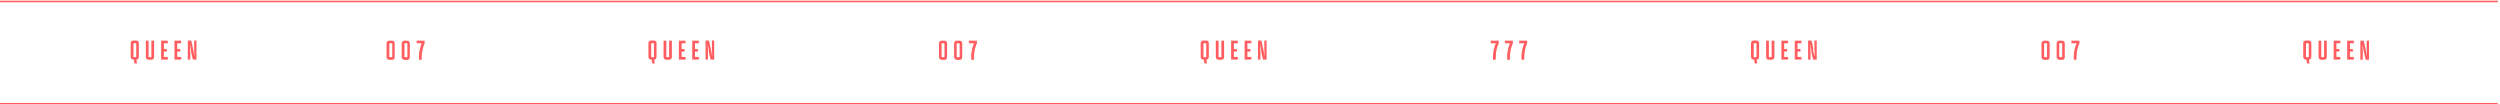 <svg id="_レイヤー_1" xmlns="http://www.w3.org/2000/svg" version="1.1" viewBox="0 0 1536 64"><defs><style>.st0{fill:#ff5d5f}</style></defs><path class="st0" d="M-.5.4h1535.1v1H-.5zM-.5 63.3h1535.1v1H-.5z"/><path d="M1453.5 36.7l-1.2-5.1c-.2-.9-.5-2.7-.8-4.3 0 1.5.2 3.2.2 4v5.4h-1.5V25h2.1l1.2 5.5c.2 1 .6 2.9.8 4.4 0-1.5-.2-3.1-.2-4.1V25h1.4v11.7h-2.2zM1442.1 25h4.1v1.6h-2.4v3.5h1.8v1.6h-1.8V35h2.4v1.6h-4.1V24.9zm-8.3 0h4.1v1.6h-2.4v3.5h1.8v1.6h-1.8V35h2.4v1.6h-4.1V24.9zm-7.7 11.7c-.9 0-1.6-.6-1.6-1.9V25h1.7v10.1h1.7V25h1.7v9.6c0 1.4-.5 2.1-1.6 2.1h-1.9zm-7 2.3h-1.7l-.3-2.4h-.4c-1 0-1.6-.6-1.6-1.9v-7.9c0-1.2.5-1.9 1.6-1.9h1.7c1.3 0 1.7.6 1.7 1.9v7.8c0 1.3-.5 2-1.5 2.1l.4 2.4zm-.6-12.4h-1.7v8.5h1.7v-8.5zm-142.7 10.1h-1.7V35c0-3.9 1-6.6 1.7-8.4h-3.1V25h4.9v1.6c-.8 1.9-1.8 4.6-1.8 8.4v1.7zm-10.6 0c-.9 0-1.6-.6-1.6-1.9v-7.9c0-1.2.6-1.9 1.6-1.9h1.7c1.2 0 1.7.6 1.7 1.9v7.8c0 1.4-.5 2.1-1.6 2.1h-1.8zm1.8-10.1h-1.8v8.5h1.8v-8.5zm-11.1 10.1c-.9 0-1.6-.6-1.6-1.9v-7.9c0-1.2.6-1.9 1.6-1.9h1.7c1.2 0 1.7.6 1.7 1.9v7.8c0 1.4-.5 2.1-1.6 2.1h-1.8zm1.8-10.1h-1.8v8.5h1.8v-8.5zM1113 31.5c-.2-.9-.5-2.7-.8-4.3 0 1.5.2 3.2.2 4v5.4h-1.5V24.9h2.1l1.2 5.5c-.7 1 .6 2.9.8 4.4 0-1.5-.2-3.1-.2-4.1v-5.8h1.4v11.7h-2.2l-1.2-5.1zm-10.3-6.5h4.1v1.6h-2.4v3.5h1.8v1.6h-1.8V35h2.4v1.6h-4.1V24.9zm-8.2 0h4.1v1.6h-2.4v3.5h1.8v1.6h-1.8V35h2.4v1.6h-4.1V24.9zm-7.8 11.7c-.9 0-1.6-.6-1.6-1.9V25h1.7v10.1h1.7V25h1.7v9.6c0 1.4-.5 2.1-1.6 2.1h-1.9zm-6.9 2.3h-1.7l-.3-2.4h-.4c-1 0-1.6-.6-1.6-1.9v-7.9c0-1.2.5-1.9 1.6-1.9h1.7c1.3 0 1.7.6 1.7 1.9v7.8c0 1.3-.5 2-1.5 2.1l.4 2.4zm-.6-12.4h-1.7v8.5h1.7v-8.5zM936.5 36.7h-1.7V35c0-3.9 1-6.6 1.7-8.4h-3.1V25h4.9v1.6c-.8 1.9-1.8 4.6-1.8 8.4v1.7zm-8.8 0H926V35c0-3.9 1-6.6 1.7-8.4h-3.1V25h4.9v1.6c-.8 1.9-1.8 4.6-1.8 8.4v1.7zm-8.7 0h-1.7V35c0-3.9 1-6.6 1.7-8.4h-3.1V25h4.9v1.6c-.8 1.9-1.8 4.6-1.8 8.4v1.7zm-144-5.2c-.2-.9-.5-2.7-.8-4.3 0 1.5.2 3.2.2 4v5.4h-1.5V24.9h2.1l1.2 5.5c.2 1 .6 2.9.8 4.4 0-1.5-.2-3.1-.2-4.1v-5.8h1.4v11.7H776l-1.2-5.1zM764.7 25h4.1v1.6h-2.4v3.5h1.8v1.6h-1.8V35h2.4v1.6h-4.1V24.9zm-8.3 0h4.1v1.6h-2.4v3.5h1.8v1.6h-1.8V35h2.4v1.6h-4.1V24.9zm-7.8 11.7c-.9 0-1.6-.6-1.6-1.9V25h1.7v10.1h1.7V25h1.7v9.6c0 1.4-.5 2.1-1.6 2.1h-1.9zm-6.9 2.3H740l-.3-2.4h-.4c-1 0-1.6-.6-1.6-1.9v-7.9c0-1.2.5-1.9 1.6-1.9h1.7c1.3 0 1.7.6 1.7 1.9v7.8c0 1.3-.5 2-1.5 2.1l.4 2.4zm-.6-12.4h-1.7v8.5h1.7v-8.5zM598.4 36.7h-1.7V35c0-3.9 1-6.6 1.7-8.4h-3.1V25h4.9v1.6c-.8 1.9-1.8 4.6-1.8 8.4v1.7zm-10.6 0c-.9 0-1.6-.6-1.6-1.9v-7.9c0-1.2.6-1.9 1.6-1.9h1.7c1.2 0 1.7.6 1.7 1.9v7.8c0 1.4-.5 2.1-1.6 2.1h-1.8zm1.8-10.1h-1.8v8.5h1.8v-8.5zm-11.1 10.1c-.9 0-1.6-.6-1.6-1.9v-7.9c0-1.2.6-1.9 1.6-1.9h1.7c1.2 0 1.7.6 1.7 1.9v7.8c0 1.4-.5 2.1-1.6 2.1h-1.8zm1.8-10.1h-1.8v8.5h1.8v-8.5zm-144.7 4.9c-.2-.9-.5-2.7-.8-4.3 0 1.5.2 3.2.2 4v5.4h-1.5V24.9h2.1l1.2 5.5c.2 1 .6 2.9.8 4.4 0-1.5-.2-3.1-.2-4.1v-5.8h1.4v11.7h-2.2l-1.2-5.1zM425.3 25h4.1v1.6H427v3.5h1.8v1.6H427V35h2.4v1.6h-4.1V24.9zm-8.2 0h4.1v1.6h-2.4v3.5h1.8v1.6h-1.8V35h2.4v1.6h-4.1V24.9zm-7.8 11.7c-.9 0-1.6-.6-1.6-1.9V25h1.7v10.1h1.7V25h1.7v9.6c0 1.4-.5 2.1-1.6 2.1h-1.9zm-6.9 2.3h-1.7l-.3-2.4h-.4c-1 0-1.6-.6-1.6-1.9v-7.9c0-1.2.5-1.9 1.6-1.9h1.7c1.3 0 1.7.6 1.7 1.9v7.8c0 1.3-.5 2-1.5 2.1l.4 2.4zm-.6-12.4h-1.7v8.5h1.7v-8.5zM259.1 36.7h-1.7V35c0-3.9 1-6.6 1.7-8.4H256V25h4.9v1.6c-.8 1.9-1.8 4.6-1.8 8.4v1.7zm-10.7 0c-.9 0-1.6-.6-1.6-1.9v-7.9c0-1.2.6-1.9 1.6-1.9h1.7c1.2 0 1.7.6 1.7 1.9v7.8c0 1.4-.5 2.1-1.6 2.1h-1.8zm1.9-10.1h-1.8v8.5h1.8v-8.5zm-11.2 10.1c-.9 0-1.6-.6-1.6-1.9v-7.9c0-1.2.6-1.9 1.6-1.9h1.7c1.2 0 1.7.6 1.7 1.9v7.8c0 1.4-.5 2.1-1.6 2.1h-1.8zm1.9-10.1h-1.8v8.5h1.8v-8.5zm-123.5 4.9c-.2-.9-.5-2.7-.8-4.3 0 1.5.2 3.2.2 4v5.4h-1.5V24.9h2.1l1.2 5.5c.2 1 .6 2.9.8 4.4 0-1.5-.2-3.1-.2-4.1v-5.8h1.4v11.7h-2.2l-1.2-5.1zM107.2 25h4.1v1.6h-2.4v3.5h1.8v1.6h-1.8V35h2.4v1.6h-4.1V24.9zM99 25h4.1v1.6h-2.4v3.5h1.8v1.6h-1.8V35h2.4v1.6H99V24.9zm-7.8 11.7c-.9 0-1.6-.6-1.6-1.9V25h1.7v10.1H93V25h1.7v9.6c0 1.4-.5 2.1-1.6 2.1h-1.9zM84.3 39h-1.7l-.3-2.4h-.4c-1 0-1.6-.6-1.6-1.9v-7.9c0-1.2.5-1.9 1.6-1.9h1.7c1.3 0 1.7.6 1.7 1.9v7.8c0 1.3-.5 2-1.5 2.1l.4 2.4zm-.6-12.4H82v8.5h1.7v-8.5z" fill-rule="evenodd" fill="#ff5d5f"/></svg>
